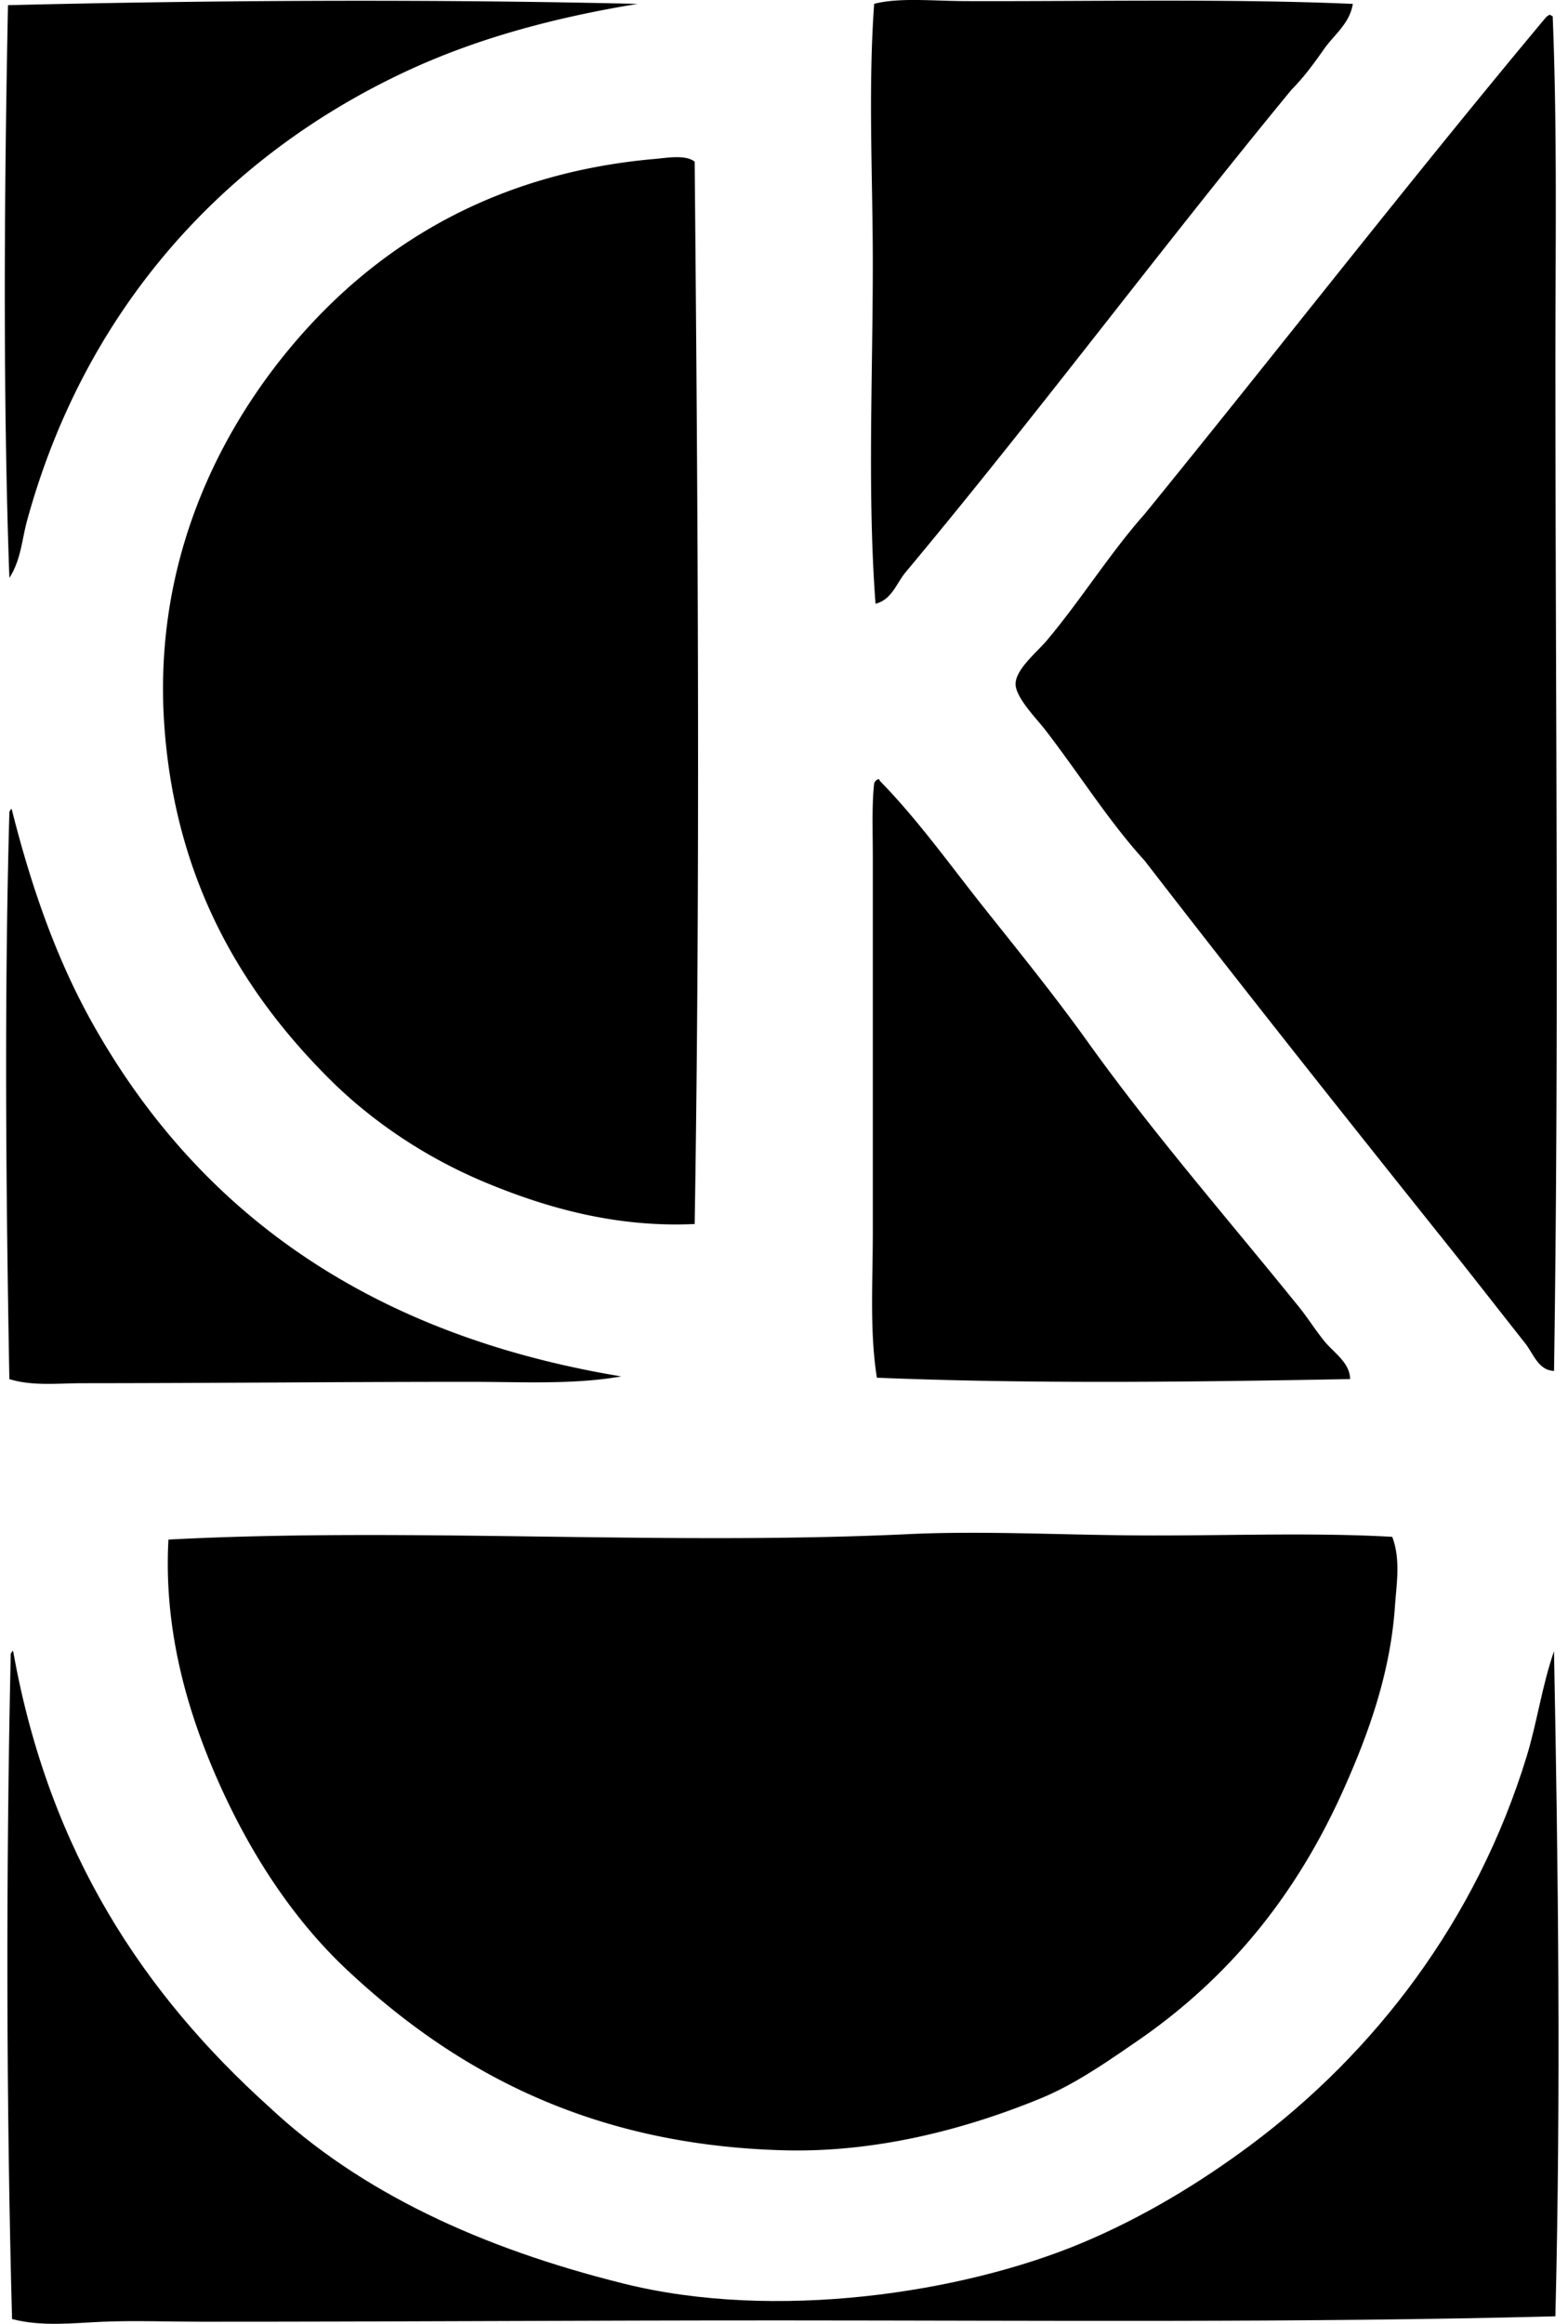 <svg xmlns="http://www.w3.org/2000/svg" width="135" height="200" fill="none" viewBox="0 0 135 200">
  <path fill="#000" fill-rule="evenodd" d="M116.472.334c-.246 1.67-1.635 2.686-2.457 3.861-.879 1.252-1.743 2.442-2.809 3.513-11.262 13.673-21.902 27.974-33.25 41.559-.794.962-1.173 2.341-2.576 2.695-.709-9.45-.235-19.493-.235-29.27 0-7.411-.415-14.982.117-22.36 2.095-.562 5.124-.244 7.842-.237 10.689.035 22.843-.22 33.368.24Zm-61.582 0c-7.498 1.233-14.086 3.071-20.02 5.852C19.207 13.526 7.288 26.694 2.328 44.82c-.439 1.605-.53 3.404-1.521 4.913C.25 34.3.355 16.972.687.445 18.098.02 36.997-.089 54.891.334Zm78.557.935c.095.023.116.118.234.118.398 9.745.235 19.695.235 29.619 0 29.9.323 57.295-.118 86.981-1.341-.027-1.81-1.519-2.458-2.341-2.121-2.681-4.333-5.531-6.556-8.312-8.741-10.935-17.641-22.132-26.225-33.25-3.061-3.347-5.582-7.392-8.546-11.239-.75-.975-2.579-2.808-2.574-3.979.002-1.266 1.865-2.764 2.692-3.747 2.97-3.533 5.453-7.54 8.428-10.886 11.558-14.2 22.81-28.701 34.537-42.734a.866.866 0 0 1 .351-.23ZM59.809 13.912c.274 29.528.49 61.847 0 91.433-6.897.327-12.993-1.471-18.145-3.629-5.12-2.15-9.716-5.268-13.346-8.897-7.332-7.332-13.202-16.847-14.166-30.323-1.036-14.46 4.992-26.001 11.824-33.716 7.12-8.045 16.96-13.925 30.439-15.105.95-.079 2.595-.392 3.394.237Zm56.429 104.779c-13.379.249-27.4.43-40.742-.118-.63-4.007-.35-8.207-.35-12.528v-32.19c0-2.256-.093-4.584.116-6.438a.592.592 0 0 1 .35-.353c.1-.023.112.047.119.119 3.345 3.417 6.135 7.364 9.132 11.12 2.973 3.733 5.996 7.469 8.78 11.357 5.592 7.813 11.92 15.068 17.912 22.478.868 1.013 1.577 2.186 2.46 3.28.808.995 2.216 1.861 2.223 3.273ZM.922 69.64c.1-.023.109.047.116.119 1.705 6.755 3.895 12.958 7.025 18.493 9 15.934 23.55 26.588 45.424 30.209-4.128.725-8.565.467-12.995.467-11.013 0-22.324.114-33.366.119-2.137 0-4.316.267-6.32-.353-.286-15.843-.449-32.667 0-48.703-.035-.188.109-.202.116-.35Zm118.944 62.629c.743 1.938.362 4.098.235 5.97-.4 5.875-2.351 11.102-4.333 15.572-4.091 9.225-9.91 16.405-17.91 21.892-2.59 1.775-5.313 3.689-8.315 4.918-6.186 2.537-13.915 4.655-22.008 4.446-16.91-.436-28.492-6.973-37.58-15.453-4.518-4.214-8.142-9.663-10.888-15.685-2.741-6.012-5.013-13.29-4.565-21.425 20.585-1.08 42.486.532 63.689-.467 6.669-.318 13.926.114 21.072.114 7.043.007 13.952-.258 20.603.118Z" clip-rule="evenodd"/>
  <path fill="#000" fill-rule="evenodd" d="M1.038 142.107c.1-.023.11.044.116.119 3.101 17.265 11.297 29.442 22.011 39.101 7.833 7.341 18.236 12.159 30.555 15.218 13.002 3.232 29.078.839 39.452-3.512 5.253-2.2 10.166-5.187 14.517-8.43 10.635-7.931 19.428-19.279 23.765-33.48.887-2.909 1.294-5.966 2.341-9.016.36 18.703.6 37.889.119 57.247-21.677.567-44.308.358-66.616.353-16.726-.005-33.326.119-49.99.114-2.796 0-5.647-.114-8.427 0-2.616.114-5.295.439-7.843-.232-.497-18.357-.532-38.221-.116-57.133-.033-.191.11-.2.116-.349Z" clip-rule="evenodd"/>
</svg>
